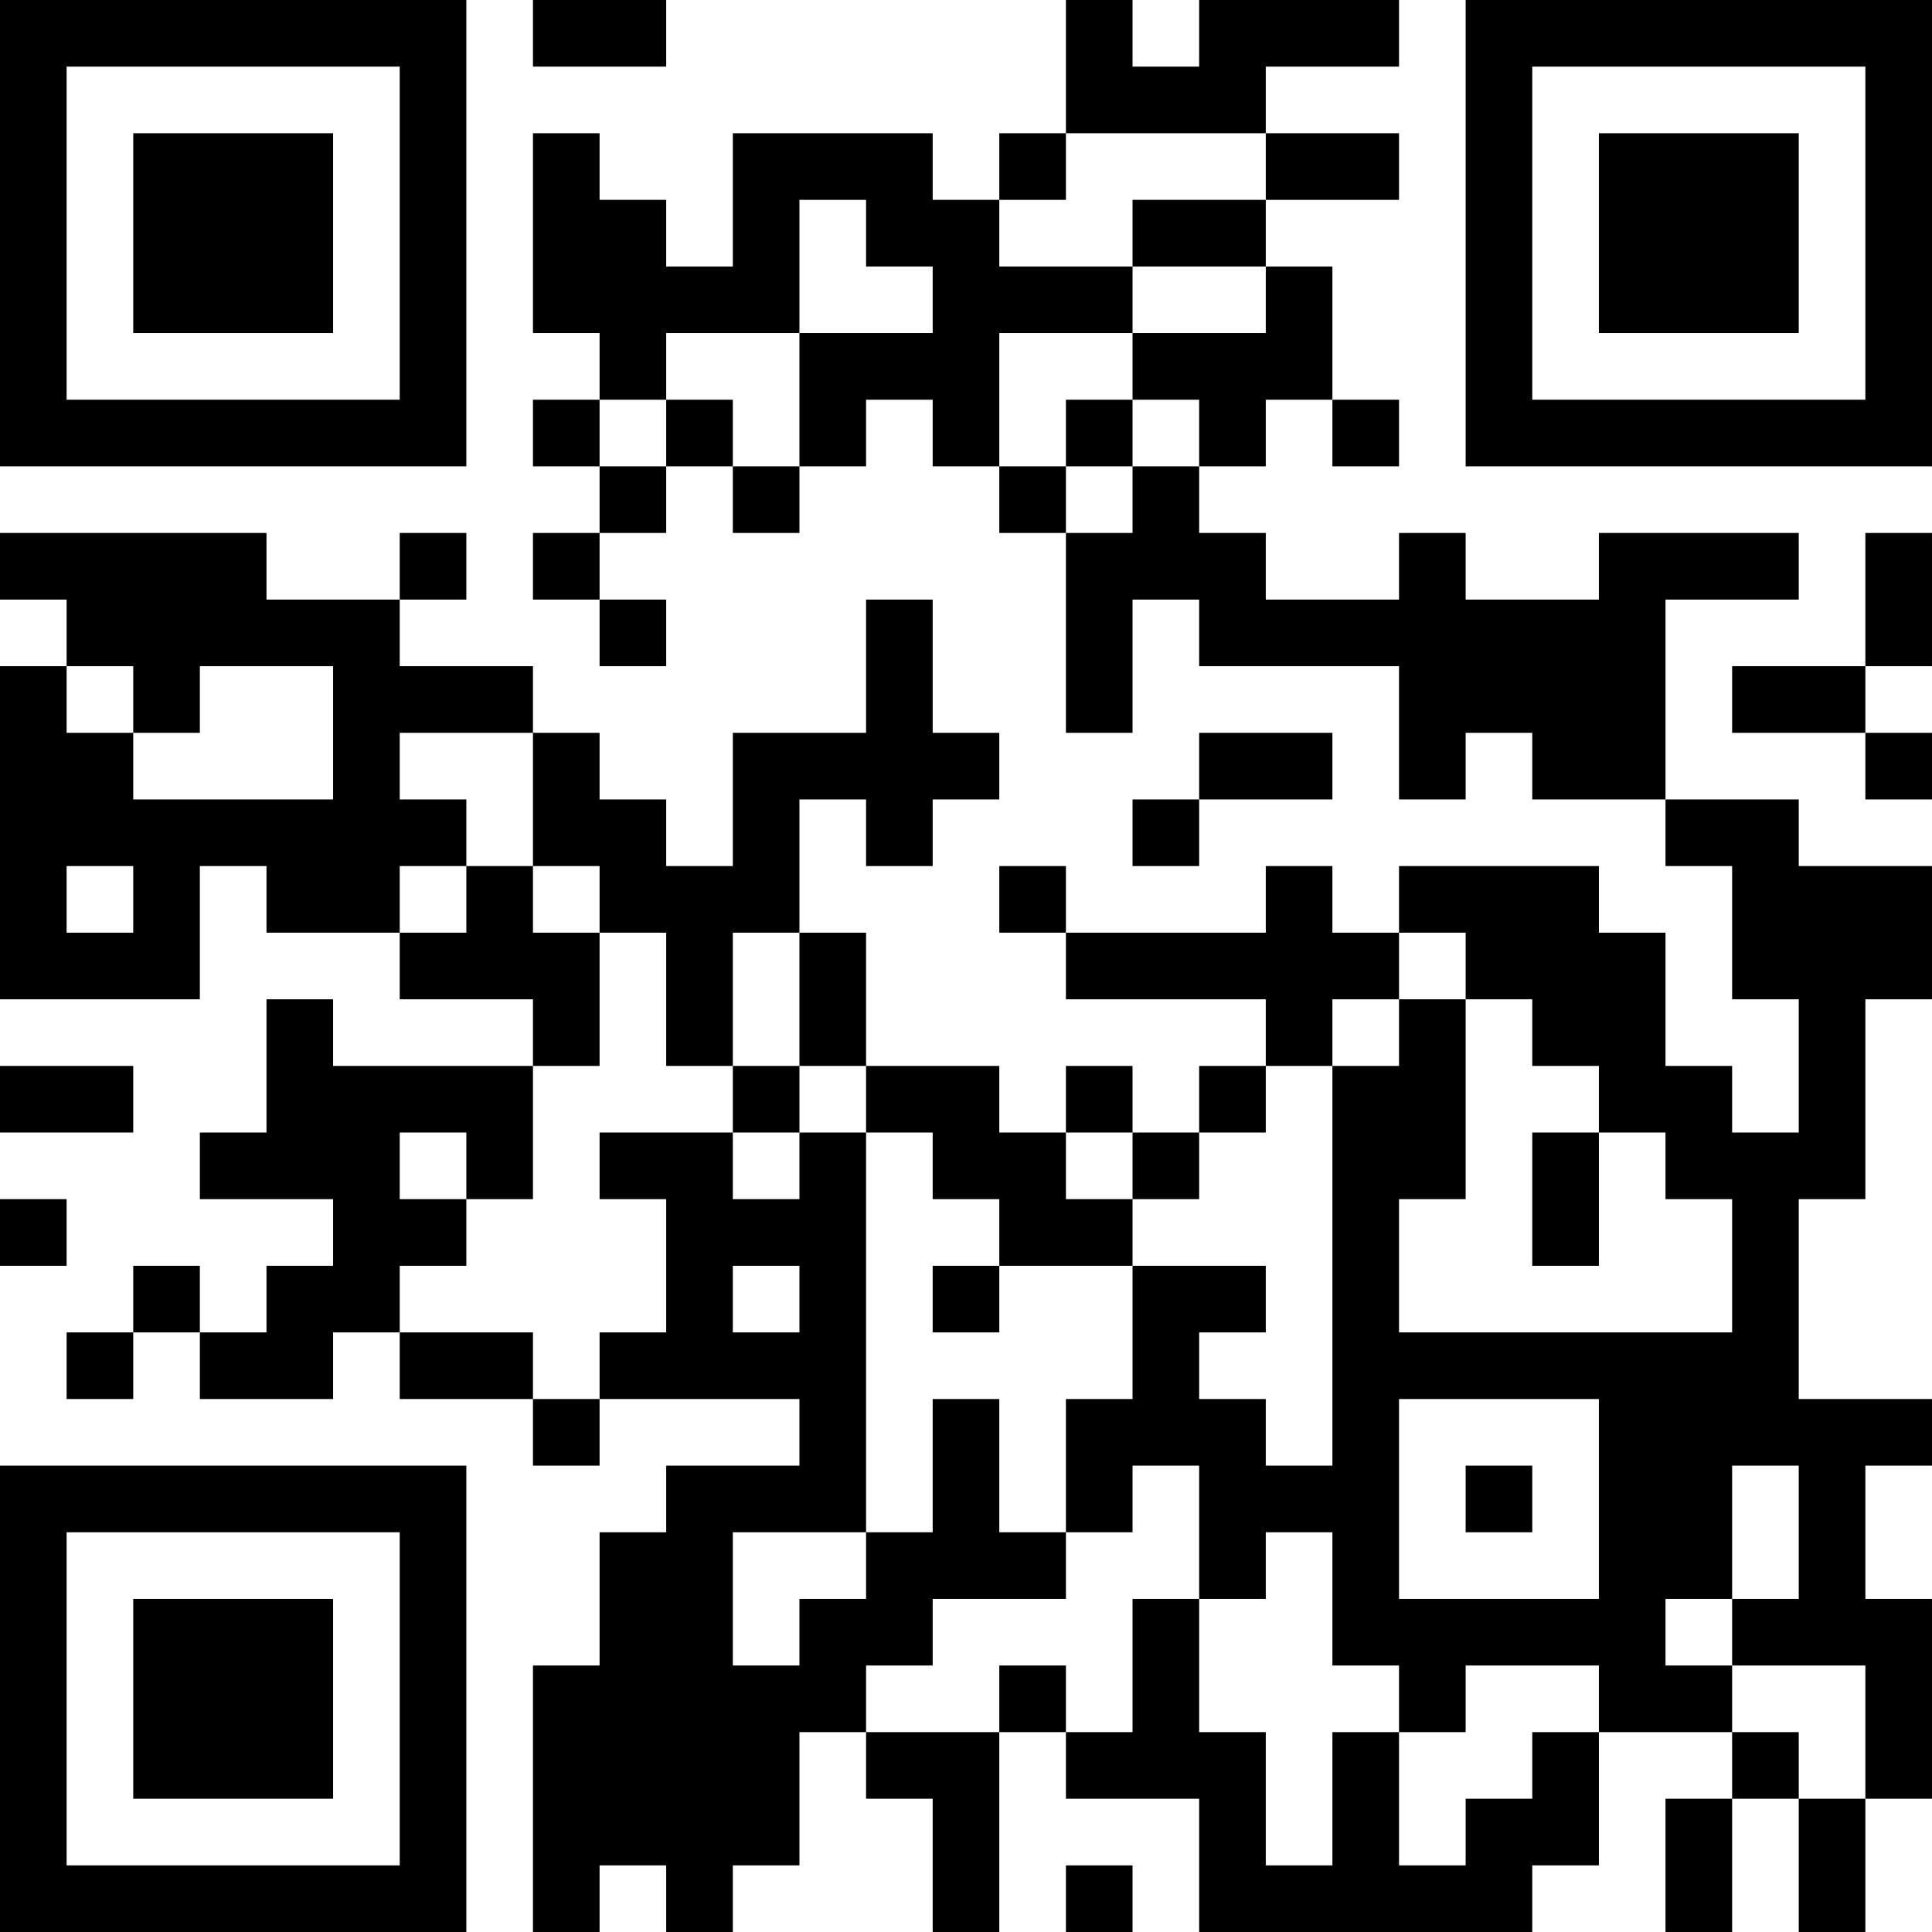 <?xml version="1.0" encoding="UTF-8"?>
<svg xmlns="http://www.w3.org/2000/svg" version="1.1" width="400" height="400" viewBox="0 0 400 400"><rect x="0" y="0" width="400" height="400" fill="#ffffff"/><g transform="scale(13.793)"><g transform="translate(0,0)"><path fill-rule="evenodd" d="M8 0L8 1L10 1L10 0ZM16 0L16 2L15 2L15 3L14 3L14 2L11 2L11 4L10 4L10 3L9 3L9 2L8 2L8 5L9 5L9 6L8 6L8 7L9 7L9 8L8 8L8 9L9 9L9 10L10 10L10 9L9 9L9 8L10 8L10 7L11 7L11 8L12 8L12 7L13 7L13 6L14 6L14 7L15 7L15 8L16 8L16 11L17 11L17 9L18 9L18 10L21 10L21 12L22 12L22 11L23 11L23 12L25 12L25 13L26 13L26 15L27 15L27 17L26 17L26 16L25 16L25 14L24 14L24 13L21 13L21 14L20 14L20 13L19 13L19 14L16 14L16 13L15 13L15 14L16 14L16 15L19 15L19 16L18 16L18 17L17 17L17 16L16 16L16 17L15 17L15 16L13 16L13 14L12 14L12 12L13 12L13 13L14 13L14 12L15 12L15 11L14 11L14 9L13 9L13 11L11 11L11 13L10 13L10 12L9 12L9 11L8 11L8 10L6 10L6 9L7 9L7 8L6 8L6 9L4 9L4 8L0 8L0 9L1 9L1 10L0 10L0 15L3 15L3 13L4 13L4 14L6 14L6 15L8 15L8 16L5 16L5 15L4 15L4 17L3 17L3 18L5 18L5 19L4 19L4 20L3 20L3 19L2 19L2 20L1 20L1 21L2 21L2 20L3 20L3 21L5 21L5 20L6 20L6 21L8 21L8 22L9 22L9 21L12 21L12 22L10 22L10 23L9 23L9 25L8 25L8 29L9 29L9 28L10 28L10 29L11 29L11 28L12 28L12 26L13 26L13 27L14 27L14 29L15 29L15 26L16 26L16 27L18 27L18 29L23 29L23 28L24 28L24 26L26 26L26 27L25 27L25 29L26 29L26 27L27 27L27 29L28 29L28 27L29 27L29 24L28 24L28 22L29 22L29 21L27 21L27 18L28 18L28 15L29 15L29 13L27 13L27 12L25 12L25 9L27 9L27 8L24 8L24 9L22 9L22 8L21 8L21 9L19 9L19 8L18 8L18 7L19 7L19 6L20 6L20 7L21 7L21 6L20 6L20 4L19 4L19 3L21 3L21 2L19 2L19 1L21 1L21 0L18 0L18 1L17 1L17 0ZM16 2L16 3L15 3L15 4L17 4L17 5L15 5L15 7L16 7L16 8L17 8L17 7L18 7L18 6L17 6L17 5L19 5L19 4L17 4L17 3L19 3L19 2ZM12 3L12 5L10 5L10 6L9 6L9 7L10 7L10 6L11 6L11 7L12 7L12 5L14 5L14 4L13 4L13 3ZM16 6L16 7L17 7L17 6ZM28 8L28 10L26 10L26 11L28 11L28 12L29 12L29 11L28 11L28 10L29 10L29 8ZM1 10L1 11L2 11L2 12L5 12L5 10L3 10L3 11L2 11L2 10ZM6 11L6 12L7 12L7 13L6 13L6 14L7 14L7 13L8 13L8 14L9 14L9 16L8 16L8 18L7 18L7 17L6 17L6 18L7 18L7 19L6 19L6 20L8 20L8 21L9 21L9 20L10 20L10 18L9 18L9 17L11 17L11 18L12 18L12 17L13 17L13 23L11 23L11 25L12 25L12 24L13 24L13 23L14 23L14 21L15 21L15 23L16 23L16 24L14 24L14 25L13 25L13 26L15 26L15 25L16 25L16 26L17 26L17 24L18 24L18 26L19 26L19 28L20 28L20 26L21 26L21 28L22 28L22 27L23 27L23 26L24 26L24 25L22 25L22 26L21 26L21 25L20 25L20 23L19 23L19 24L18 24L18 22L17 22L17 23L16 23L16 21L17 21L17 19L19 19L19 20L18 20L18 21L19 21L19 22L20 22L20 16L21 16L21 15L22 15L22 18L21 18L21 20L26 20L26 18L25 18L25 17L24 17L24 16L23 16L23 15L22 15L22 14L21 14L21 15L20 15L20 16L19 16L19 17L18 17L18 18L17 18L17 17L16 17L16 18L17 18L17 19L15 19L15 18L14 18L14 17L13 17L13 16L12 16L12 14L11 14L11 16L10 16L10 14L9 14L9 13L8 13L8 11ZM18 11L18 12L17 12L17 13L18 13L18 12L20 12L20 11ZM1 13L1 14L2 14L2 13ZM0 16L0 17L2 17L2 16ZM11 16L11 17L12 17L12 16ZM23 17L23 19L24 19L24 17ZM0 18L0 19L1 19L1 18ZM11 19L11 20L12 20L12 19ZM14 19L14 20L15 20L15 19ZM21 21L21 24L24 24L24 21ZM22 22L22 23L23 23L23 22ZM26 22L26 24L25 24L25 25L26 25L26 26L27 26L27 27L28 27L28 25L26 25L26 24L27 24L27 22ZM16 28L16 29L17 29L17 28ZM0 0L0 7L7 7L7 0ZM1 1L1 6L6 6L6 1ZM2 2L2 5L5 5L5 2ZM22 0L22 7L29 7L29 0ZM23 1L23 6L28 6L28 1ZM24 2L24 5L27 5L27 2ZM0 22L0 29L7 29L7 22ZM1 23L1 28L6 28L6 23ZM2 24L2 27L5 27L5 24Z" fill="#000000"/></g></g></svg>
